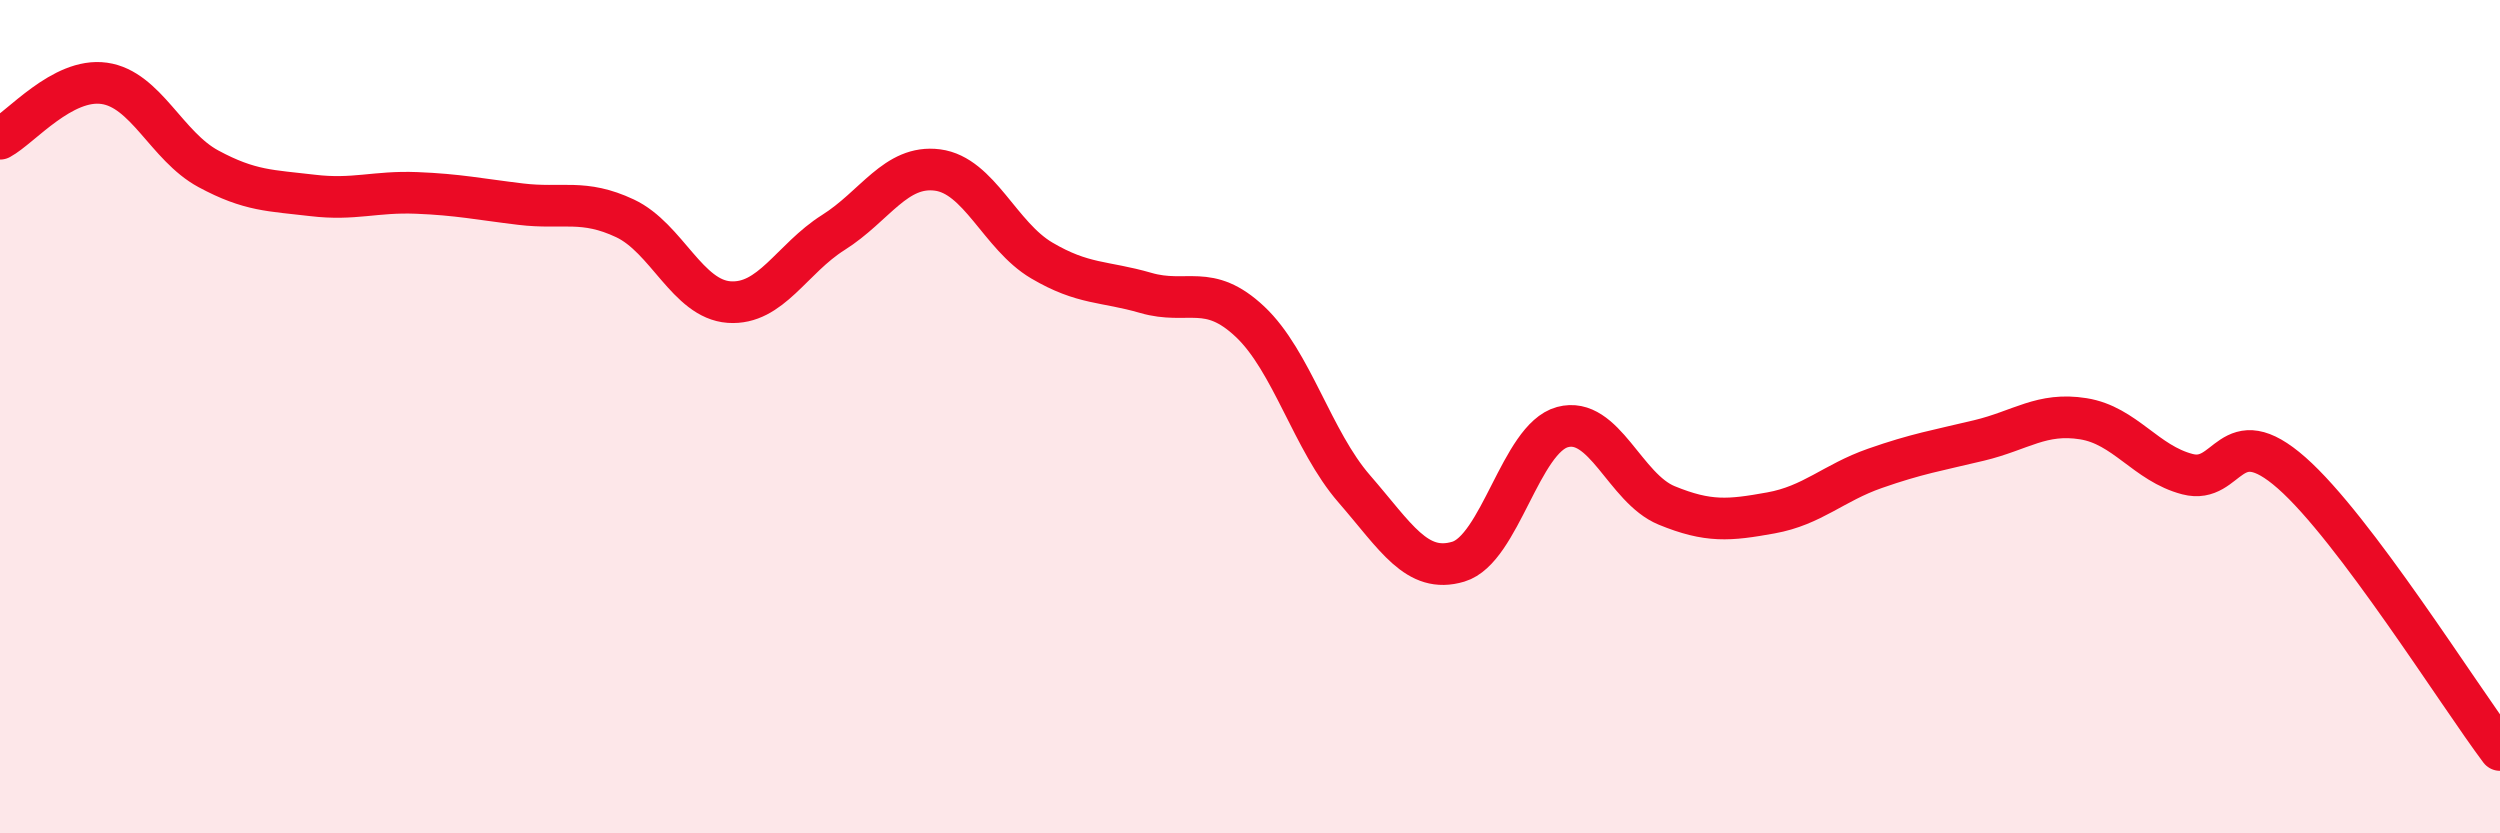 
    <svg width="60" height="20" viewBox="0 0 60 20" xmlns="http://www.w3.org/2000/svg">
      <path
        d="M 0,3.33 C 0.5,3.06 1.5,1.86 2.5,2 C 3.5,2.14 4,3.51 5,4.05 C 6,4.59 6.5,4.57 7.5,4.69 C 8.5,4.81 9,4.59 10,4.63 C 11,4.67 11.5,4.78 12.5,4.9 C 13.5,5.02 14,4.77 15,5.24 C 16,5.71 16.5,7.18 17.5,7.25 C 18.5,7.32 19,6.21 20,5.58 C 21,4.95 21.5,3.95 22.5,4.08 C 23.5,4.21 24,5.66 25,6.25 C 26,6.84 26.5,6.74 27.5,7.03 C 28.5,7.32 29,6.78 30,7.72 C 31,8.66 31.5,10.58 32.5,11.73 C 33.5,12.88 34,13.78 35,13.48 C 36,13.18 36.5,10.52 37.5,10.25 C 38.5,9.98 39,11.72 40,12.13 C 41,12.54 41.5,12.49 42.5,12.31 C 43.5,12.13 44,11.59 45,11.24 C 46,10.89 46.5,10.81 47.5,10.57 C 48.5,10.33 49,9.89 50,10.05 C 51,10.21 51.5,11.12 52.5,11.38 C 53.5,11.64 53.5,10.03 55,11.35 C 56.5,12.67 59,16.67 60,18L60 20L0 20Z"
        fill="#EB0A25"
        opacity="0.1"
        stroke-linecap="round"
        stroke-linejoin="round"
      />
      <path
        d="M 0,3.33 C 0.5,3.06 1.5,1.86 2.5,2 C 3.5,2.14 4,3.51 5,4.05 C 6,4.59 6.5,4.57 7.5,4.69 C 8.5,4.81 9,4.59 10,4.63 C 11,4.67 11.5,4.78 12.5,4.9 C 13.5,5.02 14,4.77 15,5.24 C 16,5.71 16.5,7.18 17.5,7.25 C 18.5,7.32 19,6.21 20,5.58 C 21,4.95 21.5,3.95 22.5,4.08 C 23.5,4.21 24,5.66 25,6.25 C 26,6.84 26.5,6.74 27.5,7.03 C 28.5,7.32 29,6.78 30,7.72 C 31,8.66 31.5,10.58 32.5,11.73 C 33.5,12.88 34,13.78 35,13.48 C 36,13.18 36.5,10.52 37.5,10.25 C 38.5,9.98 39,11.72 40,12.13 C 41,12.54 41.5,12.49 42.5,12.31 C 43.5,12.13 44,11.59 45,11.24 C 46,10.89 46.5,10.81 47.5,10.57 C 48.5,10.33 49,9.89 50,10.05 C 51,10.21 51.5,11.12 52.5,11.38 C 53.5,11.64 53.5,10.03 55,11.35 C 56.5,12.67 59,16.67 60,18"
        stroke="#EB0A25"
        stroke-width="1"
        fill="none"
        stroke-linecap="round"
        stroke-linejoin="round"
      />
    </svg>
  